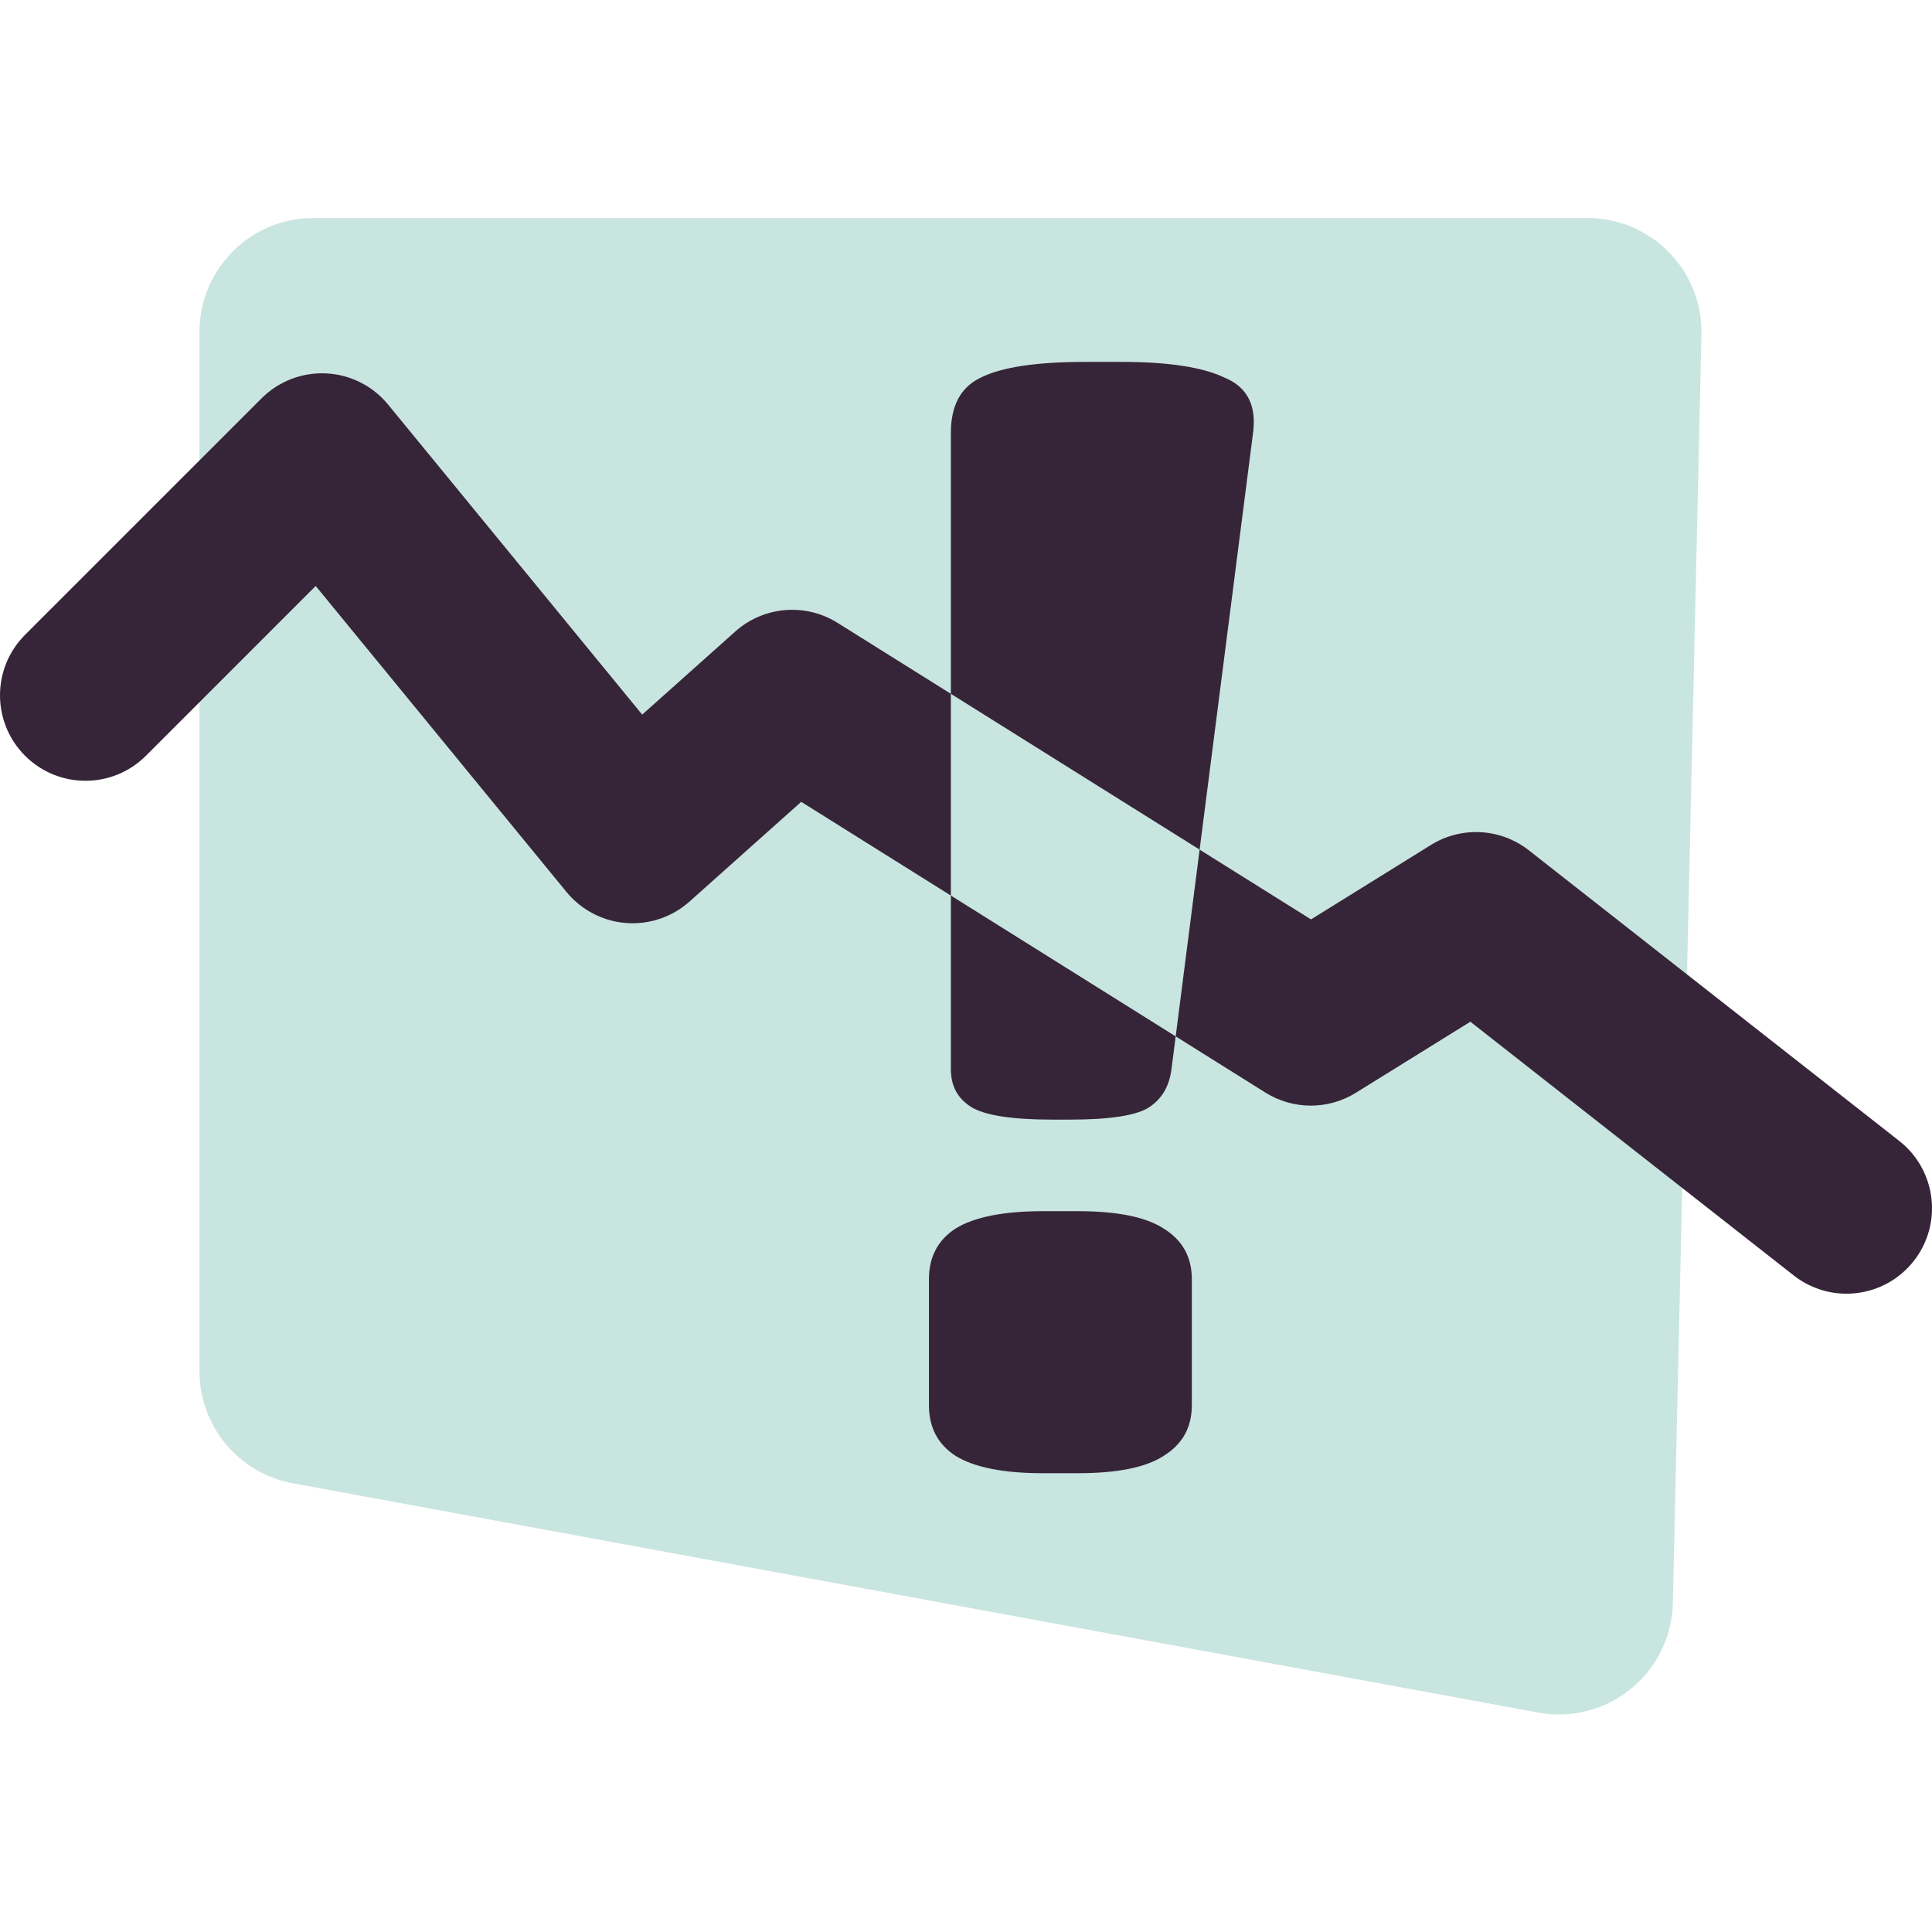 <svg width="100" height="100" viewBox="0 0 339 264" fill="none" xmlns="http://www.w3.org/2000/svg">
<path d="M278.545 0.75C289.767 0.75 298.792 9.981 298.54 21.2L293.528 243.78C293.251 256.09 282.022 265.229 269.912 262.999L51.379 222.765C41.889 221.018 35 212.745 35 203.096L35 20.75C35 9.704 43.954 0.75 55 0.75L278.545 0.75Z" fill="#C9E5DF"/>
<path d="M184.689 158.955C177.551 158.955 172.792 158.216 170.413 156.739C168.033 155.261 166.844 153.045 166.844 150.091V38.465C166.844 33.663 168.582 30.432 172.06 28.77C175.721 26.923 181.852 26 190.455 26H196.769C205.006 26 211.046 26.923 214.889 28.77C218.916 30.432 220.563 33.756 219.831 38.742L205.555 150.091C205.189 153.045 203.907 155.261 201.711 156.739C199.515 158.216 194.847 158.955 187.709 158.955H184.689ZM183.042 221C176.087 221 170.962 219.984 167.667 217.953C164.556 215.922 163 212.967 163 209.089V186.93C163 183.053 164.556 180.098 167.667 178.067C170.962 176.036 176.087 175.02 183.042 175.02H189.082C196.037 175.02 201.07 176.036 204.182 178.067C207.476 180.098 209.124 183.053 209.124 186.93V209.089C209.124 212.967 207.476 215.922 204.182 217.953C201.07 219.984 196.037 221 189.082 221H183.042Z" fill="#362539"/>
<path fill-rule="evenodd" clip-rule="evenodd" d="M57.241 28.018C61.472 28.228 65.417 30.216 68.102 33.492L112.683 87.889L129.01 73.311C133.989 68.865 141.306 68.245 146.963 71.788L230.036 123.823L251.09 110.755C256.443 107.433 263.302 107.81 268.259 111.699L333.259 162.699C339.777 167.813 340.915 177.242 335.801 183.759C330.687 190.277 321.258 191.415 314.741 186.301L257.996 141.778L237.91 154.245C233.047 157.263 226.889 157.251 222.037 154.212L140.586 103.193L120.99 120.689C117.941 123.412 113.912 124.772 109.836 124.455C105.76 124.137 101.99 122.17 99.398 119.008L55.396 65.317L25.607 95.107C19.749 100.964 10.251 100.964 4.393 95.107C-1.464 89.249 -1.464 79.751 4.393 73.893L45.893 32.393C48.889 29.398 53.011 27.809 57.241 28.018Z" fill="#362539"/>
<path fill-rule="evenodd" clip-rule="evenodd" d="M206.291 144.349L166.844 119.64V84.241L210.492 111.581L206.291 144.349Z" fill="#C9E5DF"/>
</svg>
